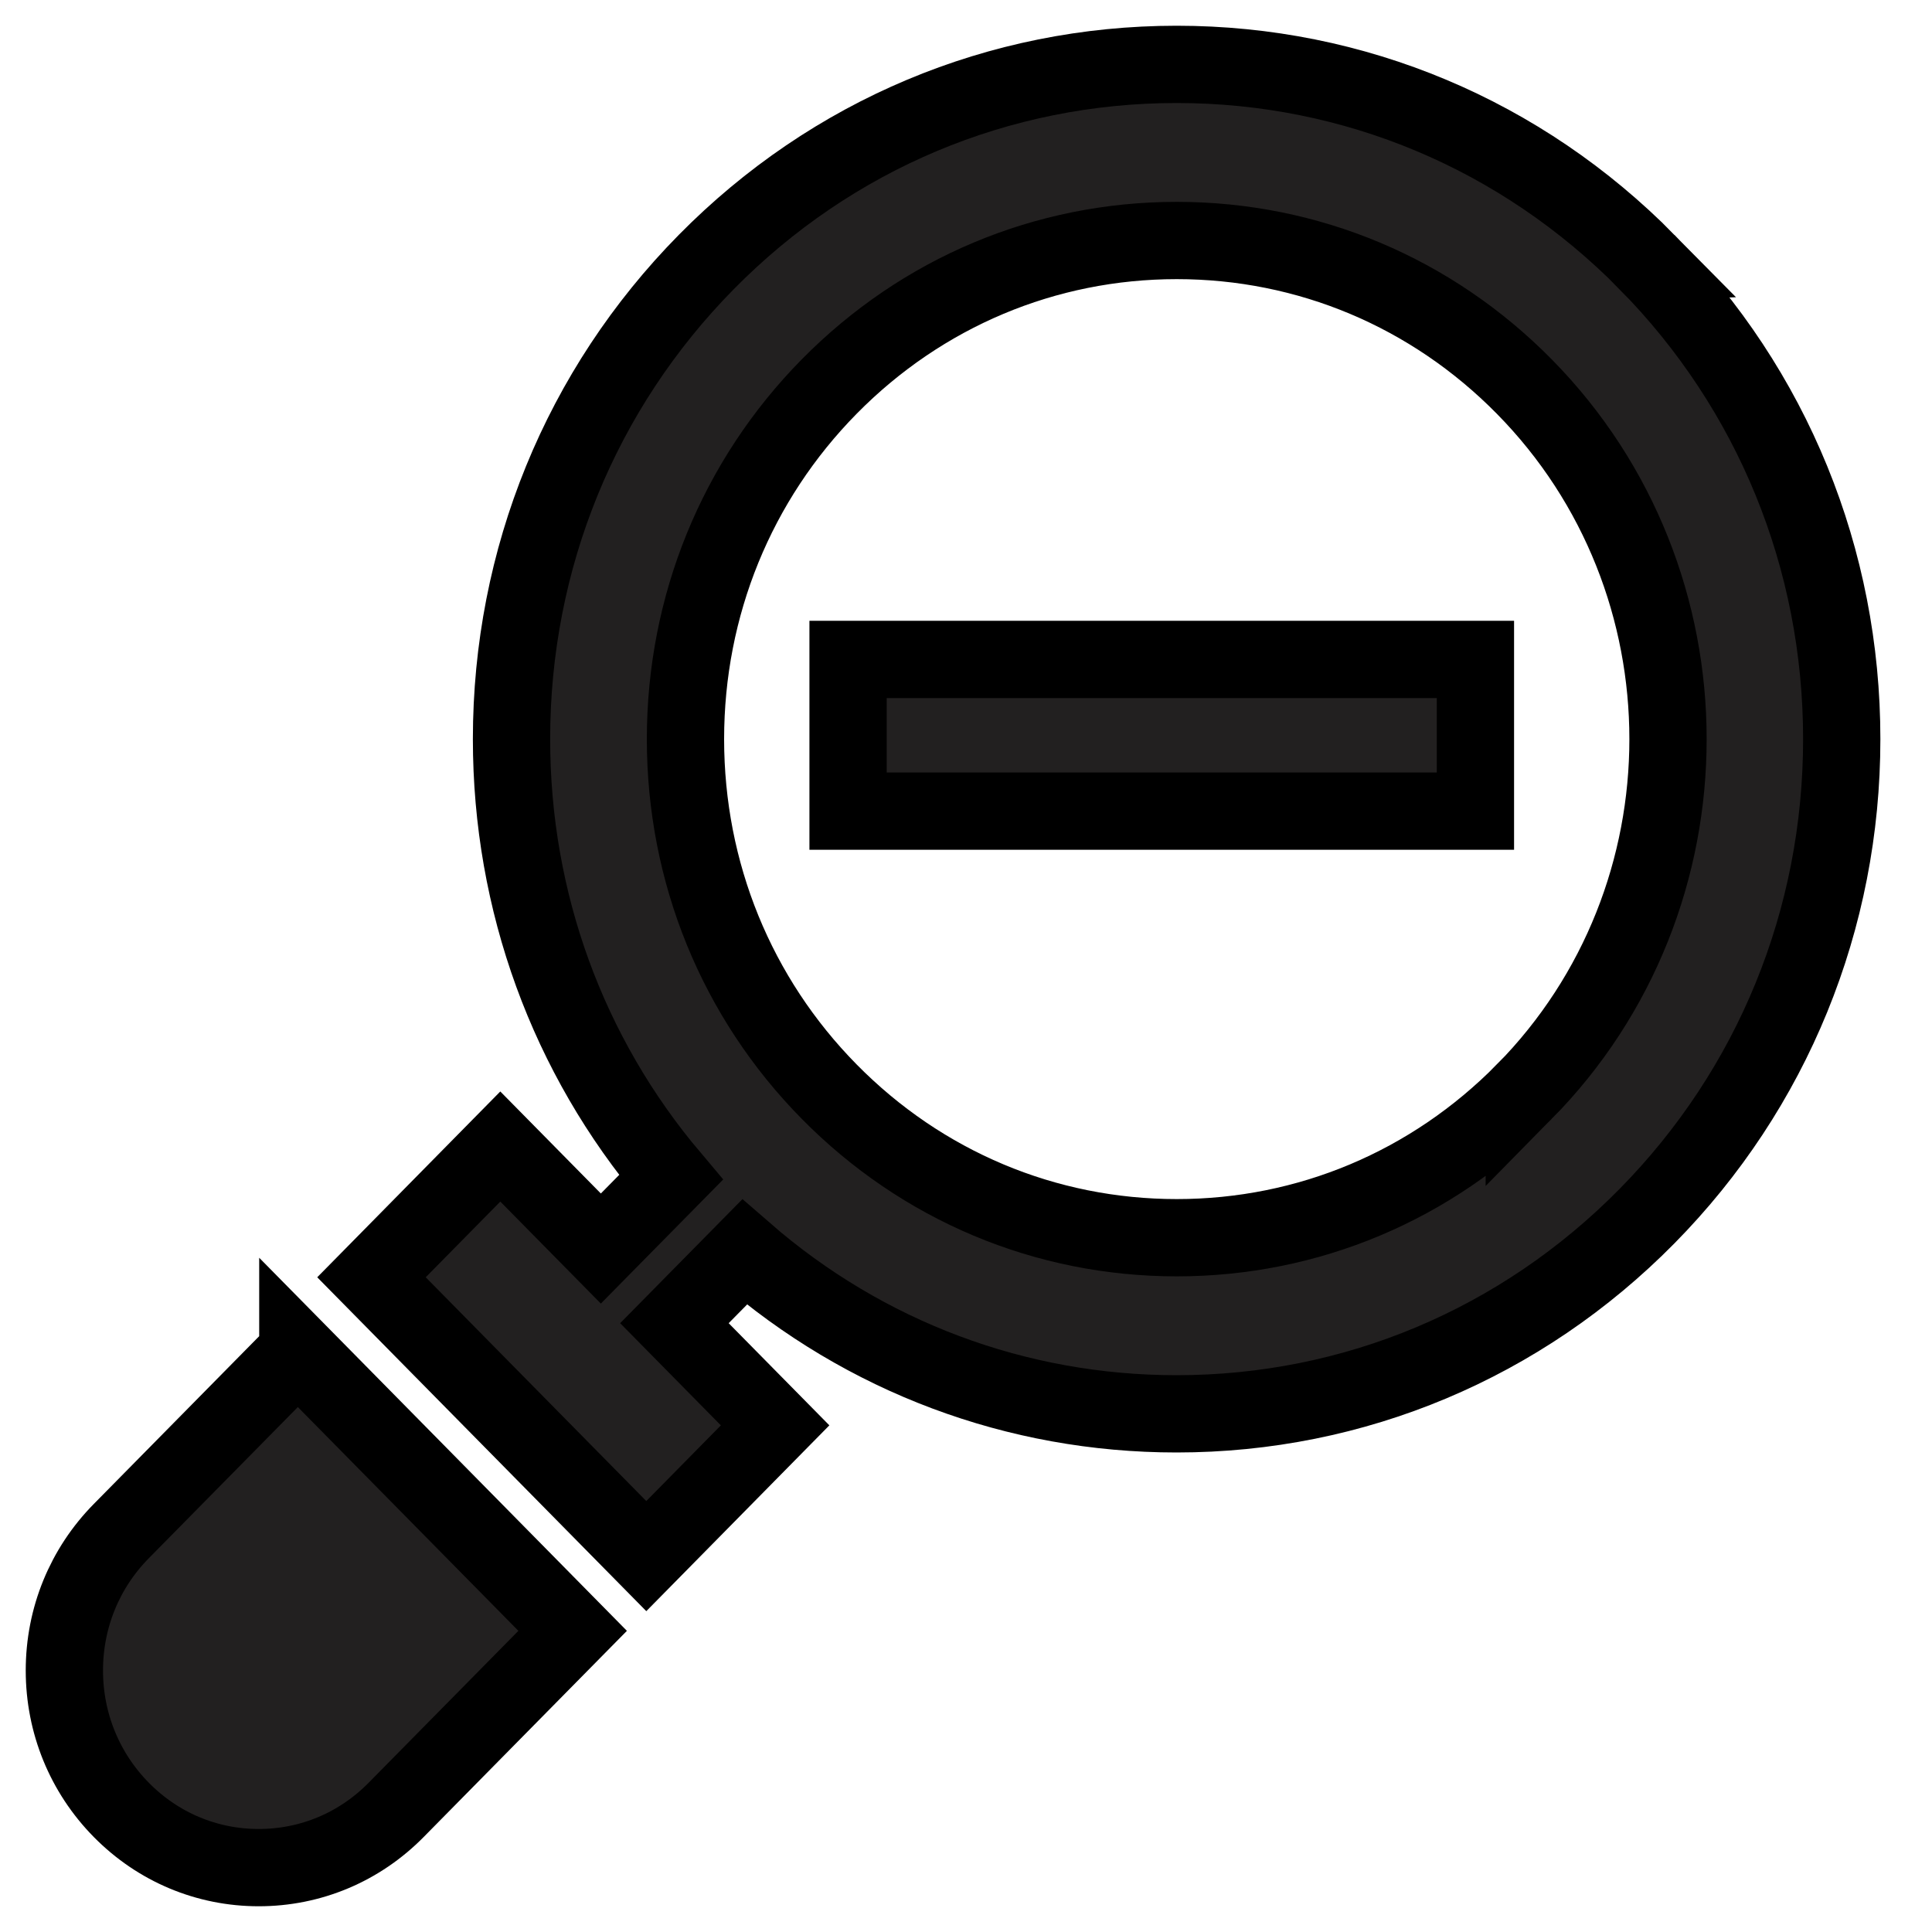 <svg width="25" height="25" xmlns="http://www.w3.org/2000/svg">
 <g>
  <title>background</title>
  <rect x="-1" y="-1" width="27" height="27" id="canvas_background" fill="none"/>
 </g>

 <g>
  <title>Layer 1</title>
  <g stroke="null" fill-rule="nonzero" fill="#222020" id="Zoomin-Copy">
   <path stroke="null" id="Path" d="m3.854,17.495l-2.284,2.317c-0.475,0.482 -0.737,1.122 -0.737,1.804c0,0.681 0.262,1.322 0.737,1.804c0.475,0.482 1.106,0.747 1.778,0.747c0.672,0 1.303,-0.265 1.778,-0.747l2.284,-2.317l-3.556,-3.608l0,0z"/>
   <polygon stroke="null" points="19.092,10.496 16.001,10.496 14.066,10.496 10.974,10.496 10.974,8.533 14.066,8.533 16.001,8.533 19.092,8.533 " id="Shape"/>
   <path stroke="null" id="Shape" d="m21.312,3.39c-1.626,-1.649 -3.787,-2.557 -6.086,-2.557c-2.299,0 -4.46,0.908 -6.086,2.557c-1.626,1.649 -2.521,3.842 -2.521,6.174c0,2.103 0.728,4.092 2.063,5.672l-0.907,0.92l-1.301,-1.32l-1.667,1.692l3.556,3.608l1.667,-1.692l-1.303,-1.322l0.907,-0.92c1.557,1.354 3.518,2.093 5.591,2.093c2.299,0 4.46,-0.908 6.086,-2.557c1.626,-1.649 2.521,-3.842 2.521,-6.174c0,-2.332 -0.895,-4.525 -2.521,-6.174l0,0zm-1.588,10.736c-1.201,1.219 -2.798,1.89 -4.497,1.89c-1.699,0 -3.296,-0.671 -4.497,-1.89c-1.2,-1.217 -1.86,-2.837 -1.86,-4.562c0,-1.725 0.661,-3.345 1.86,-4.562c1.201,-1.219 2.798,-1.89 4.497,-1.89c1.699,0 3.296,0.671 4.497,1.89c2.48,2.516 2.48,6.609 0,9.125z"/>
  </g>
 </g>
</svg>